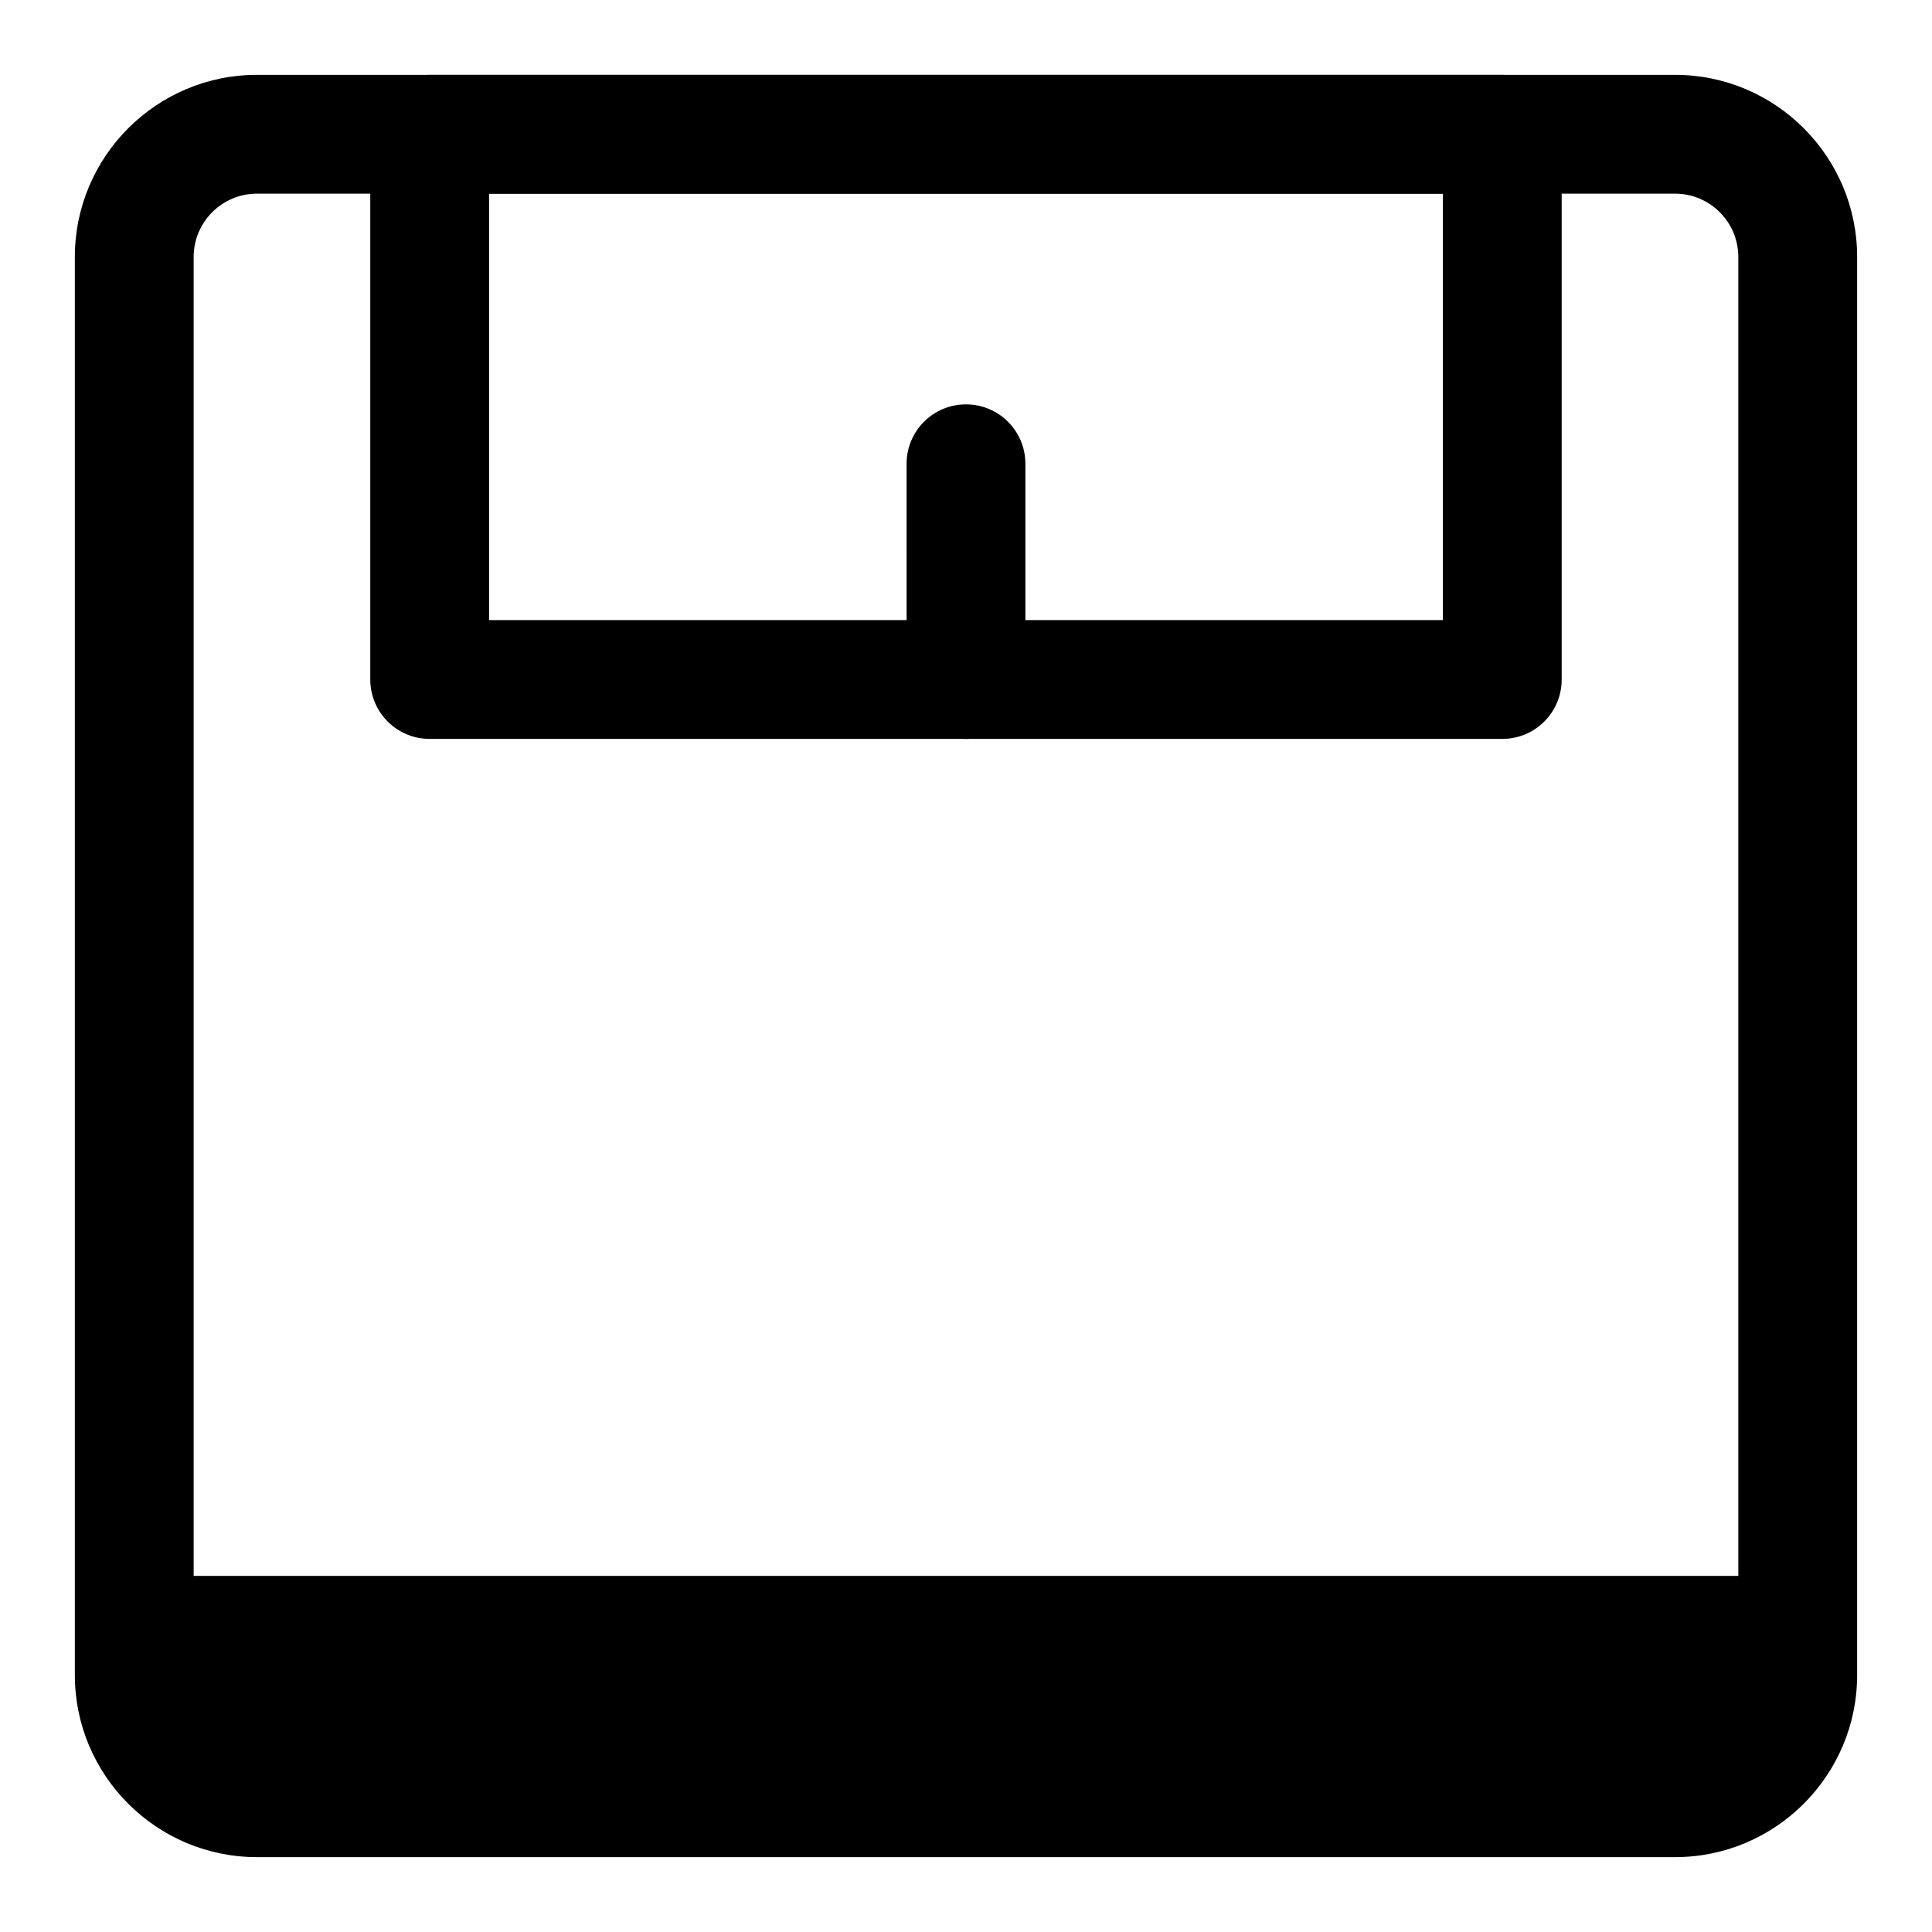 <?xml version="1.0" encoding="UTF-8"?>
<!-- Uploaded to: ICON Repo, www.svgrepo.com, Generator: ICON Repo Mixer Tools -->
<svg fill="#000000" width="800px" height="800px" version="1.1" viewBox="144 144 512 512" xmlns="http://www.w3.org/2000/svg">
 <g>
  <path d="m587.9 636.16h-375.8c-26.617 0-48.266-21.648-48.266-48.262v-375.8c0-26.617 21.648-48.266 48.266-48.266h375.8c26.613 0 48.262 21.648 48.262 48.266v375.8c0 26.613-21.648 48.262-48.262 48.262zm-375.8-440.84c-9.258 0-16.777 7.527-16.777 16.777v375.8c0 9.246 7.519 16.773 16.777 16.773h375.8c9.254 0 16.773-7.527 16.773-16.773v-375.8c0-9.25-7.519-16.777-16.773-16.777z"/>
  <path d="m542.12 339.82h-284.25c-8.703 0-15.742-7.051-15.742-15.742v-144.5c0-8.695 7.043-15.742 15.742-15.742h284.25c8.703 0 15.742 7.051 15.742 15.742v144.5c0.004 8.691-7.039 15.742-15.742 15.742zm-268.51-31.488h252.77v-113.01h-252.77z"/>
  <path d="m400 339.82c-8.703 0-15.742-7.051-15.742-15.742l-0.004-57.172c0-8.695 7.043-15.742 15.742-15.742 8.703 0 15.742 7.051 15.742 15.742v57.172c0.004 8.691-7.039 15.742-15.738 15.742z"/>
  <path d="m620.41 587.89v-26.258h-440.83v26.258c0 17.961 14.559 32.52 32.52 32.52h375.79c17.961 0 32.52-14.559 32.52-32.52z"/>
 </g>
</svg>